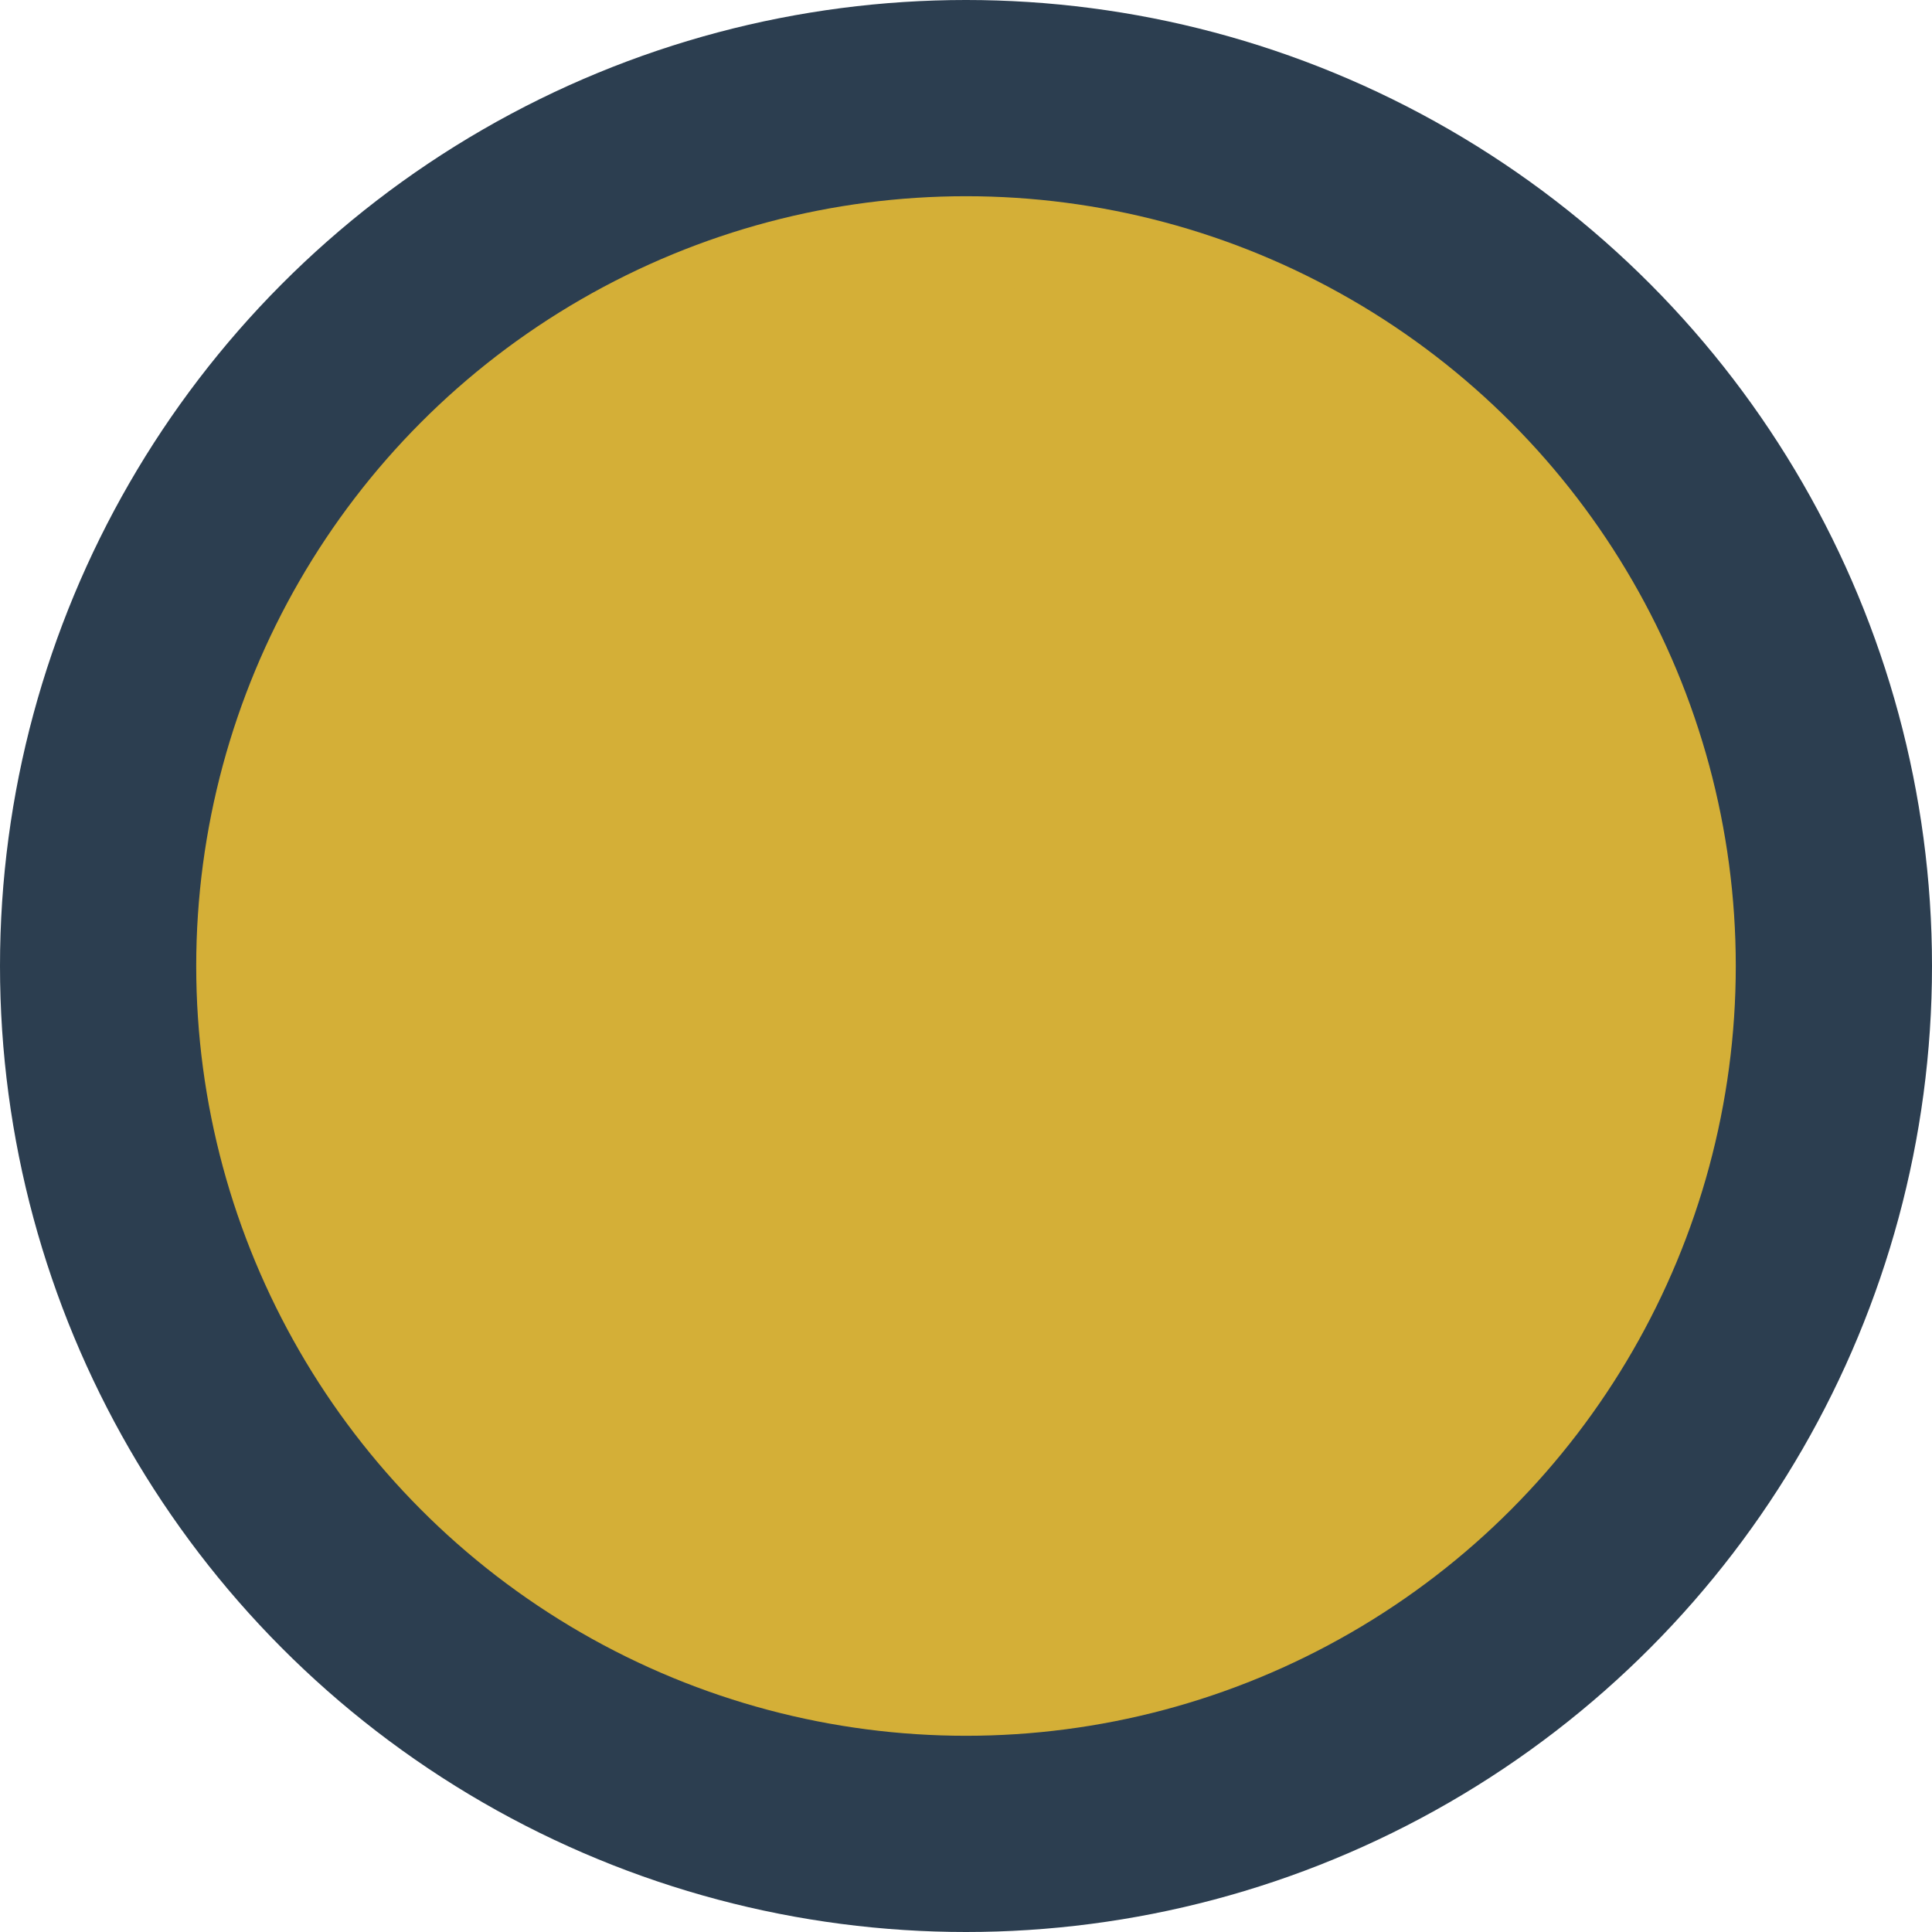 <svg xmlns="http://www.w3.org/2000/svg" viewBox="0 0 32 32"><defs><style>.cls-1{fill:#d4af37;}.cls-2{fill:#2c3e50;}</style></defs><circle class="cls-2" cx="16" cy="16" r="16"/><circle class="cls-1" cx="16" cy="16" r="12" fill="none" stroke="#d4af37" stroke-width="1.5"/><path class="cls-1" d="M16 6l2.5 5h5l-4 3 1.5 5-5-3.5-5 3.5 1.5-5-4-3h5z"/></svg>
